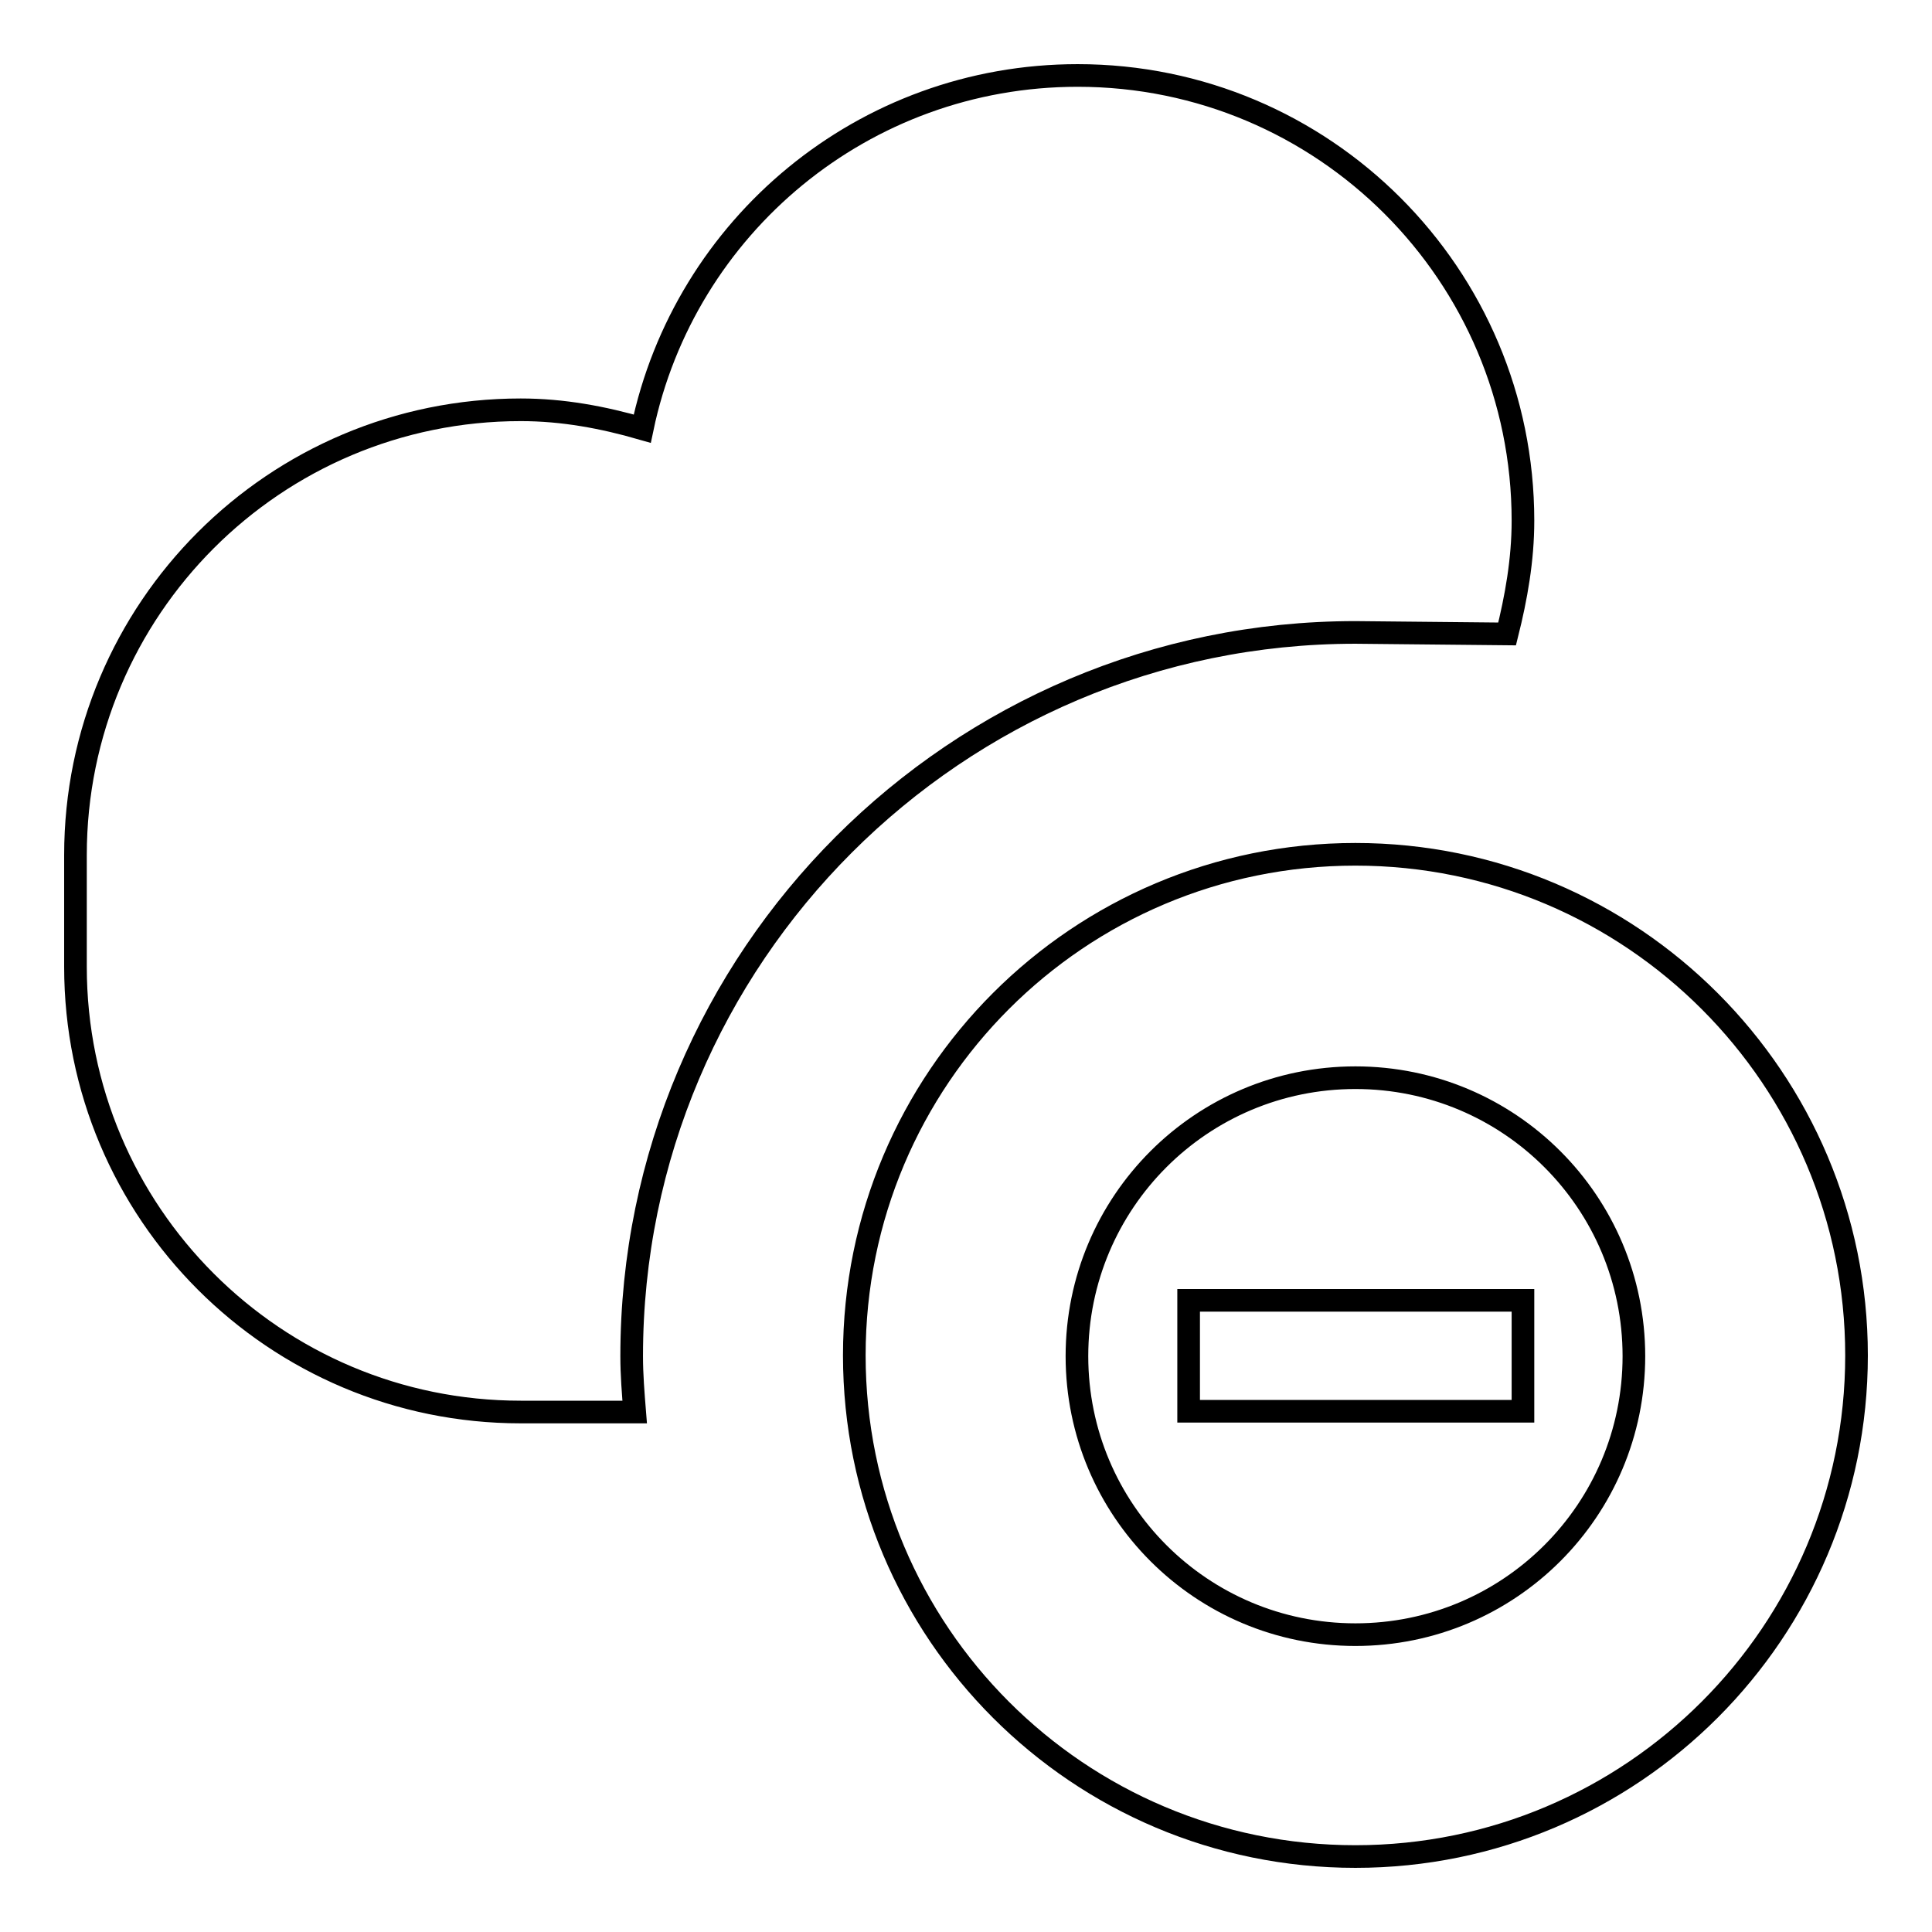 <?xml version="1.0" encoding="utf-8"?>
<!-- Svg Vector Icons : http://www.onlinewebfonts.com/icon -->
<!DOCTYPE svg PUBLIC "-//W3C//DTD SVG 1.1//EN" "http://www.w3.org/Graphics/SVG/1.1/DTD/svg11.dtd">
<svg version="1.1" xmlns="http://www.w3.org/2000/svg" xmlns:xlink="http://www.w3.org/1999/xlink" x="0px" y="0px" viewBox="0 0 256 256" enable-background="new 0 0 256 256" xml:space="preserve">
<g><g><path stroke-width="3" fill-opacity="0" stroke="#000000"  d="M179.6,246c-36.7,0-66.4-29.7-66.4-66.4s29.7-66.4,66.4-66.4S246,143,246,179.6S216.3,246,179.6,246z M179.6,142.8c-20.4,0-36.9,16.5-36.9,36.9s16.5,36.9,36.9,36.9s36.9-16.5,36.9-36.9S200,142.8,179.6,142.8z M157.5,172.3h44.3V187h-44.3V172.3z M179.6,83.8c-52.9,0-95.9,43-95.9,95.9c0,2.5,0.2,4.9,0.4,7.4H69c-32.6,0-59-26.4-59-59v-14.8c0-32.6,26.4-59,59-59c5.6,0,10.9,1,16.1,2.5C90.7,30,114.4,10,142.8,10c32.6,0,59,26.4,59,59c0,5.2-0.9,10.2-2.1,15L179.6,83.8z"/></g></g>
</svg>